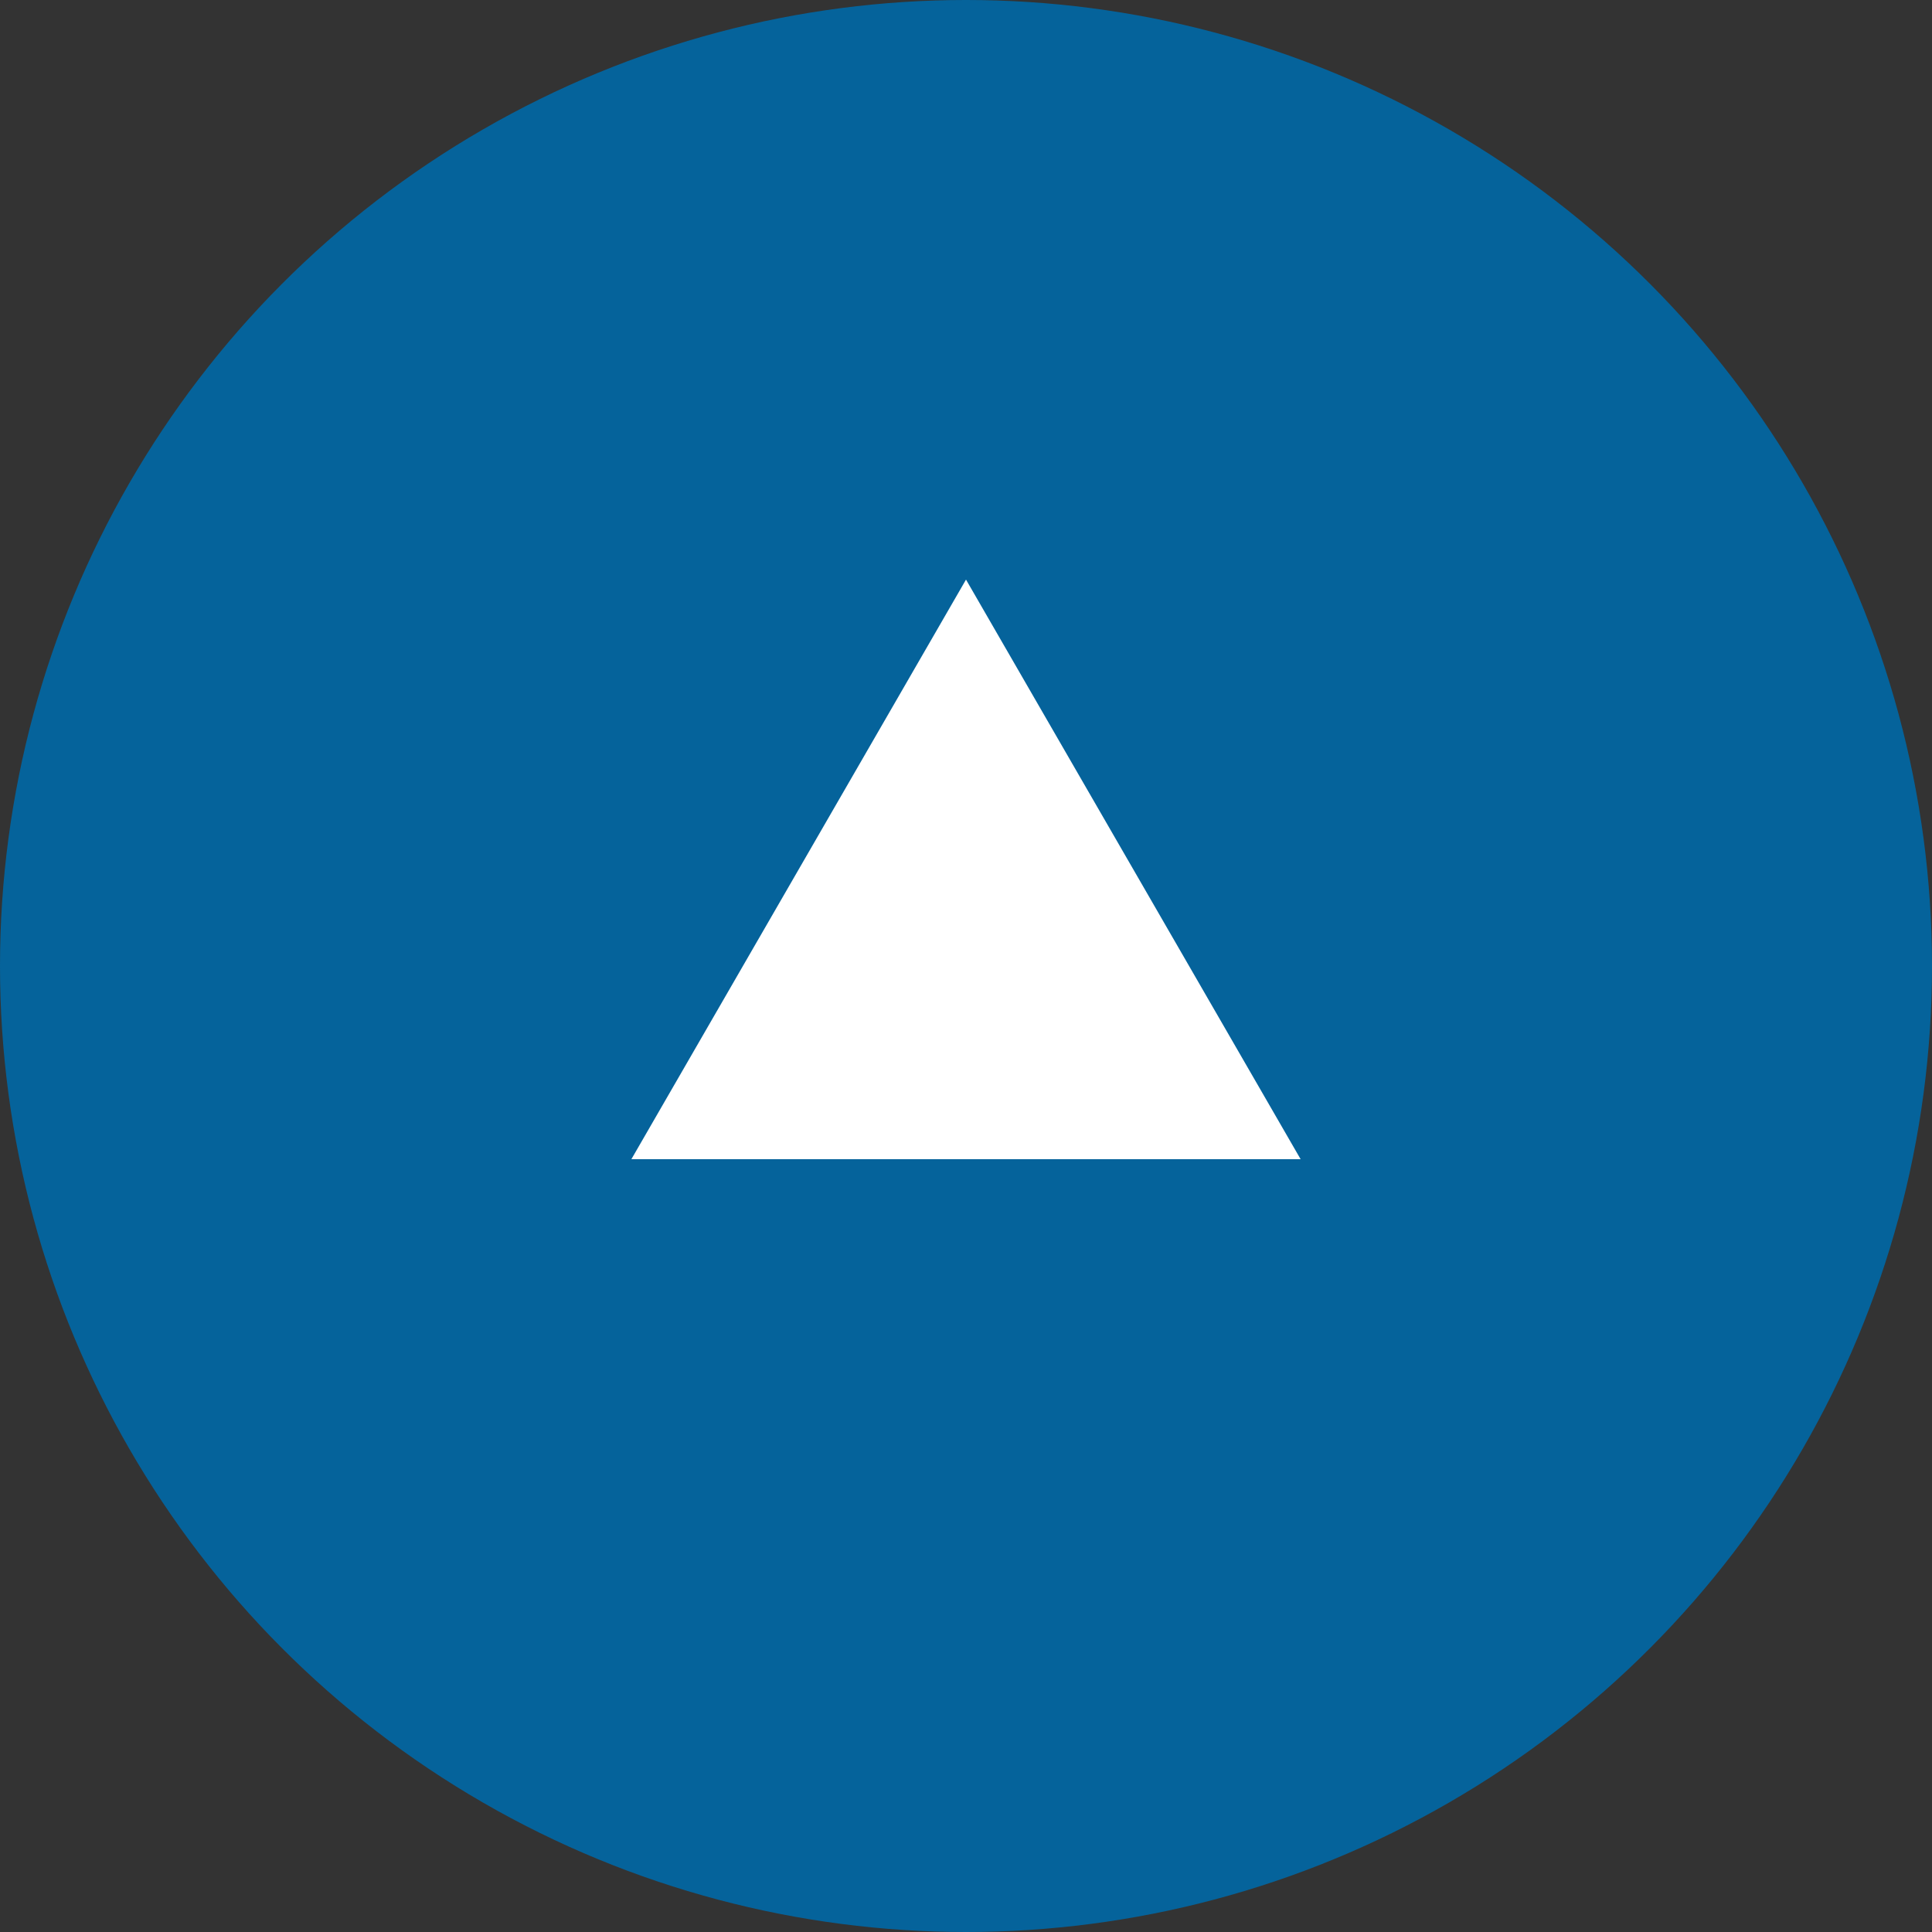 <svg width="30" height="30" viewBox="0 0 30 30" fill="none" xmlns="http://www.w3.org/2000/svg">
<rect x="0" y="0" width="30" height="30" fill="#333333" stroke="none"/>
<circle cx="15" cy="15" r="15" fill="#05639b"/>
<path d="M15 9L20.196 18H9.804L15 9Z" fill="white"/>
</svg>
